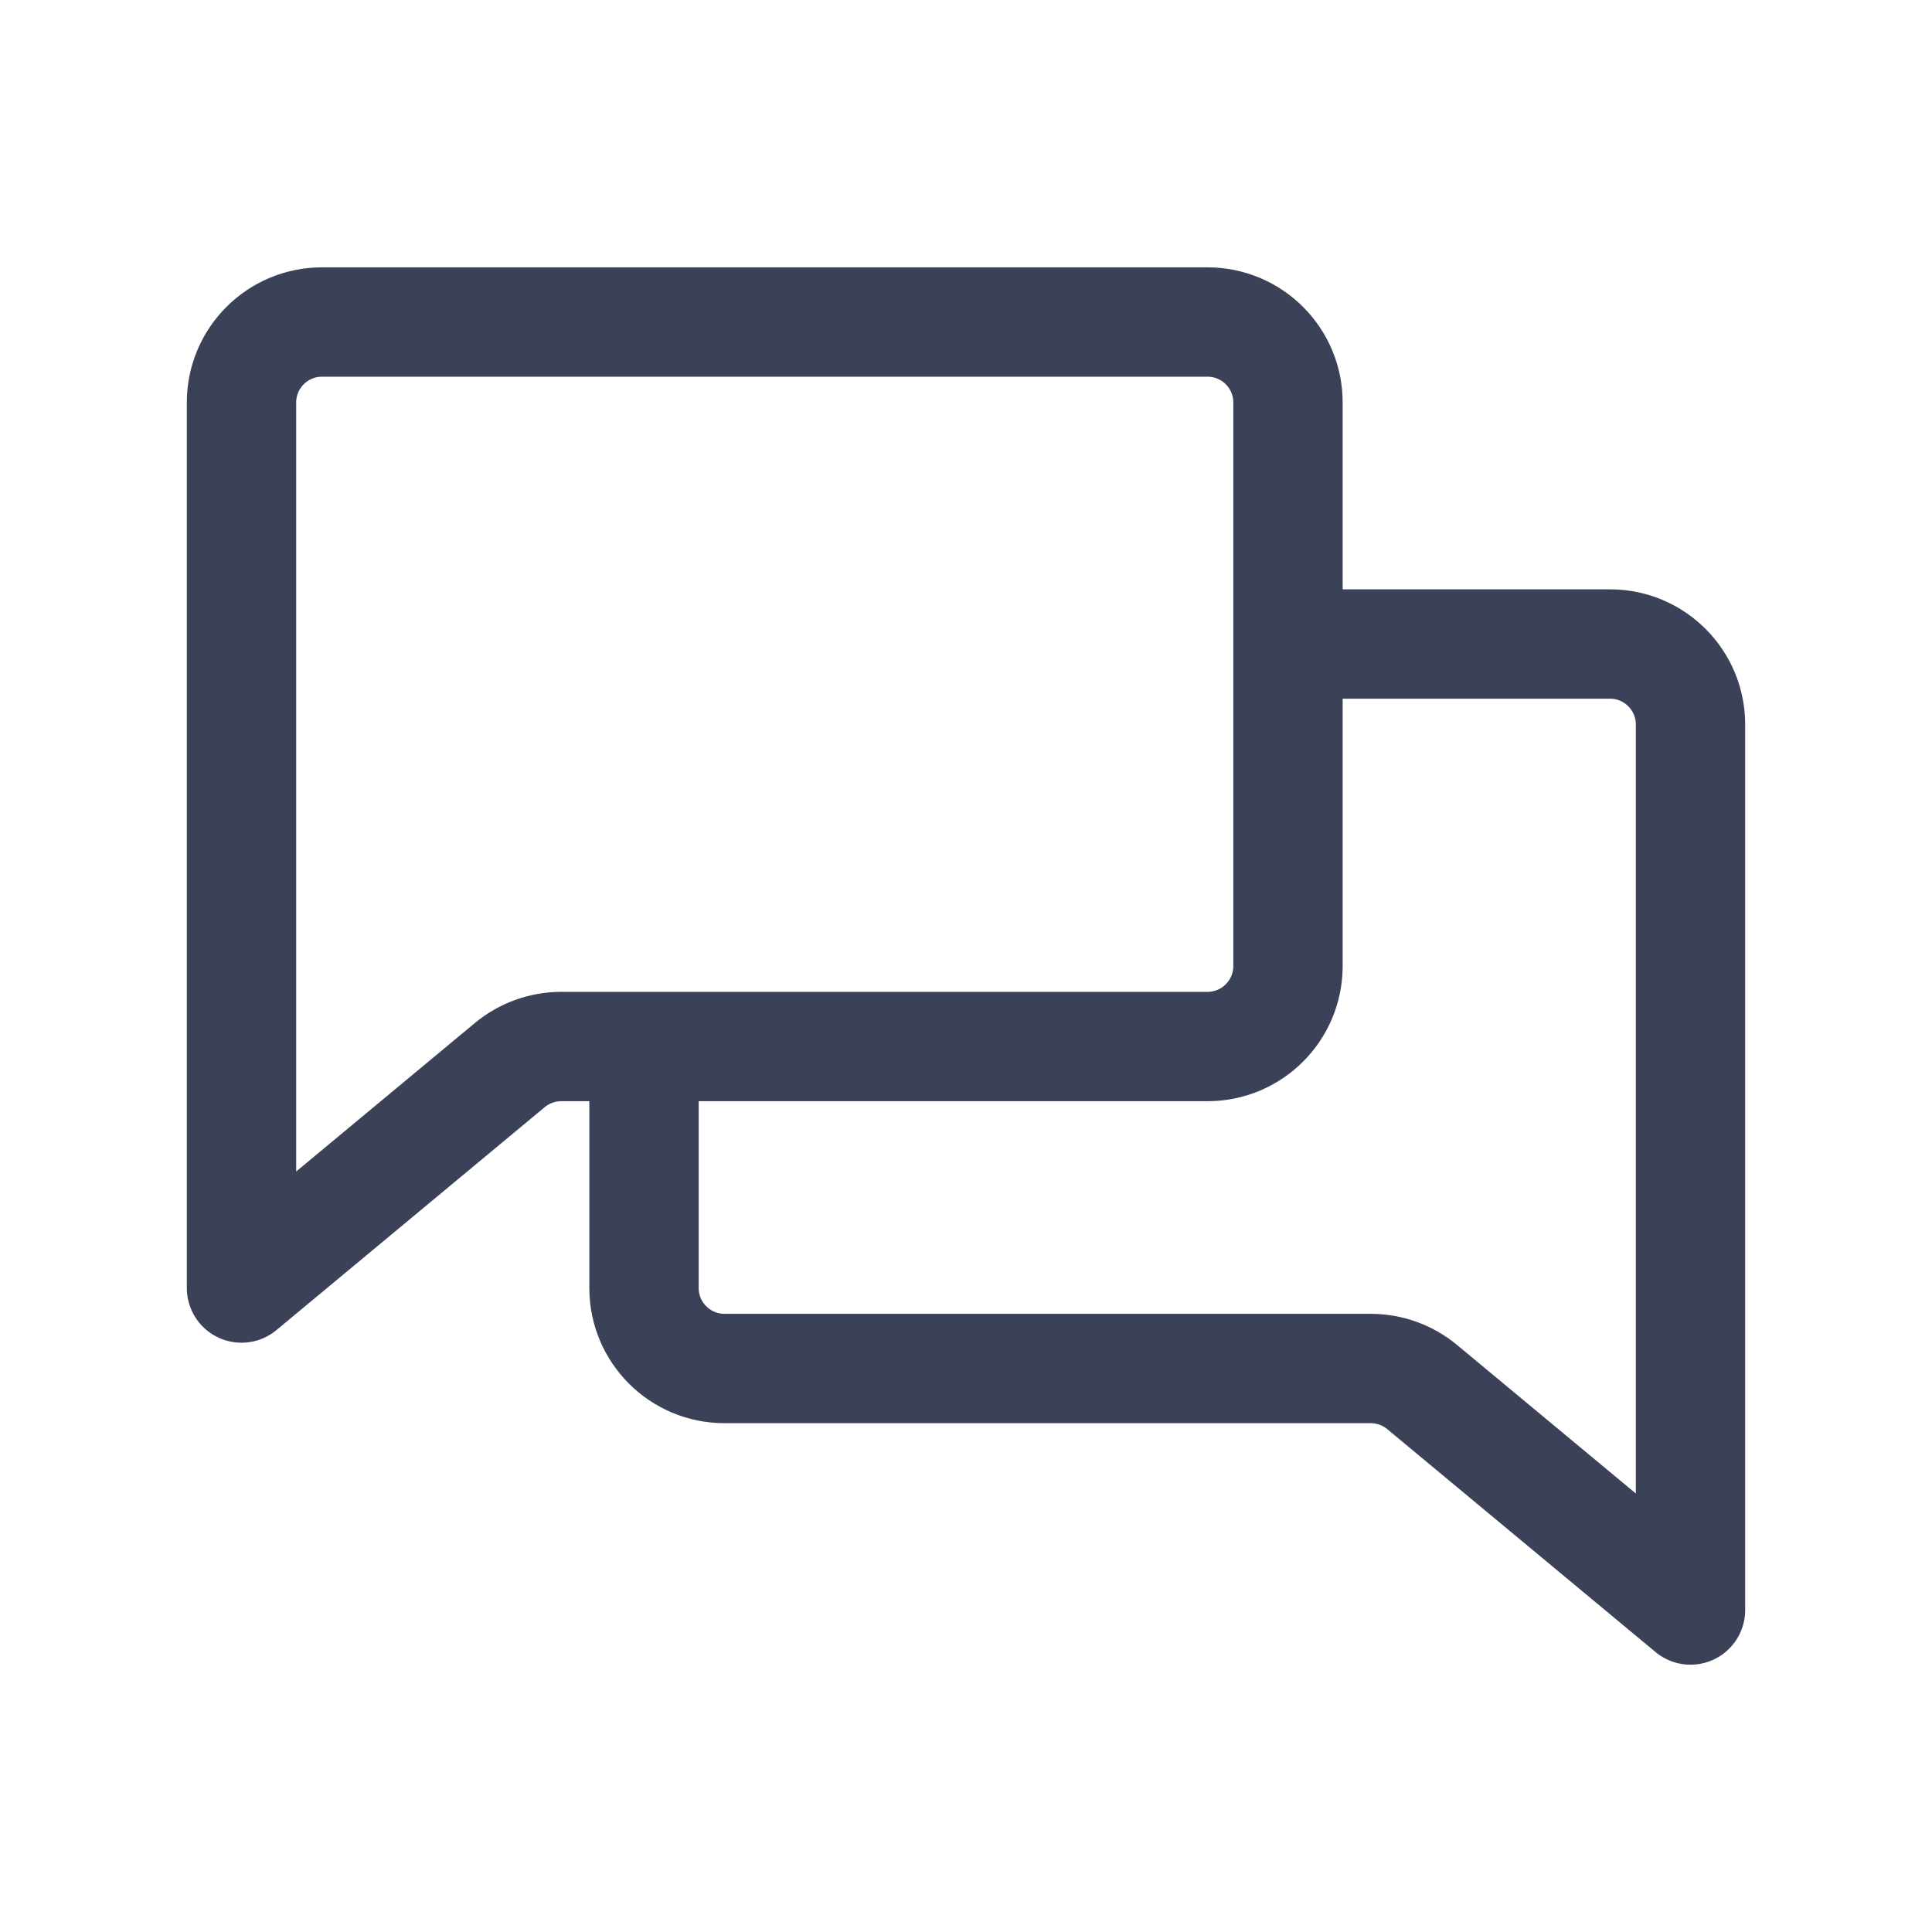 <svg width="53" height="53" viewBox="0 0 53 53" fill="none" xmlns="http://www.w3.org/2000/svg">
<path d="M35.333 17.667H44.167C45.386 17.667 46.375 18.655 46.375 19.875V44.167L39.015 38.052C38.618 37.722 38.118 37.542 37.602 37.542H19.875C18.655 37.542 17.667 36.553 17.667 35.334V28.709M35.333 17.667V11.042C35.333 9.822 34.345 8.834 33.125 8.834H8.833C7.614 8.834 6.625 9.822 6.625 11.042V35.334L13.985 29.218C14.382 28.889 14.883 28.709 15.398 28.709H17.667M35.333 17.667V26.5C35.333 27.72 34.345 28.709 33.125 28.709H17.667" stroke="#0A122E" stroke-opacity="0.8" stroke-width="3" stroke-linecap="round" stroke-linejoin="round"/>
</svg>
